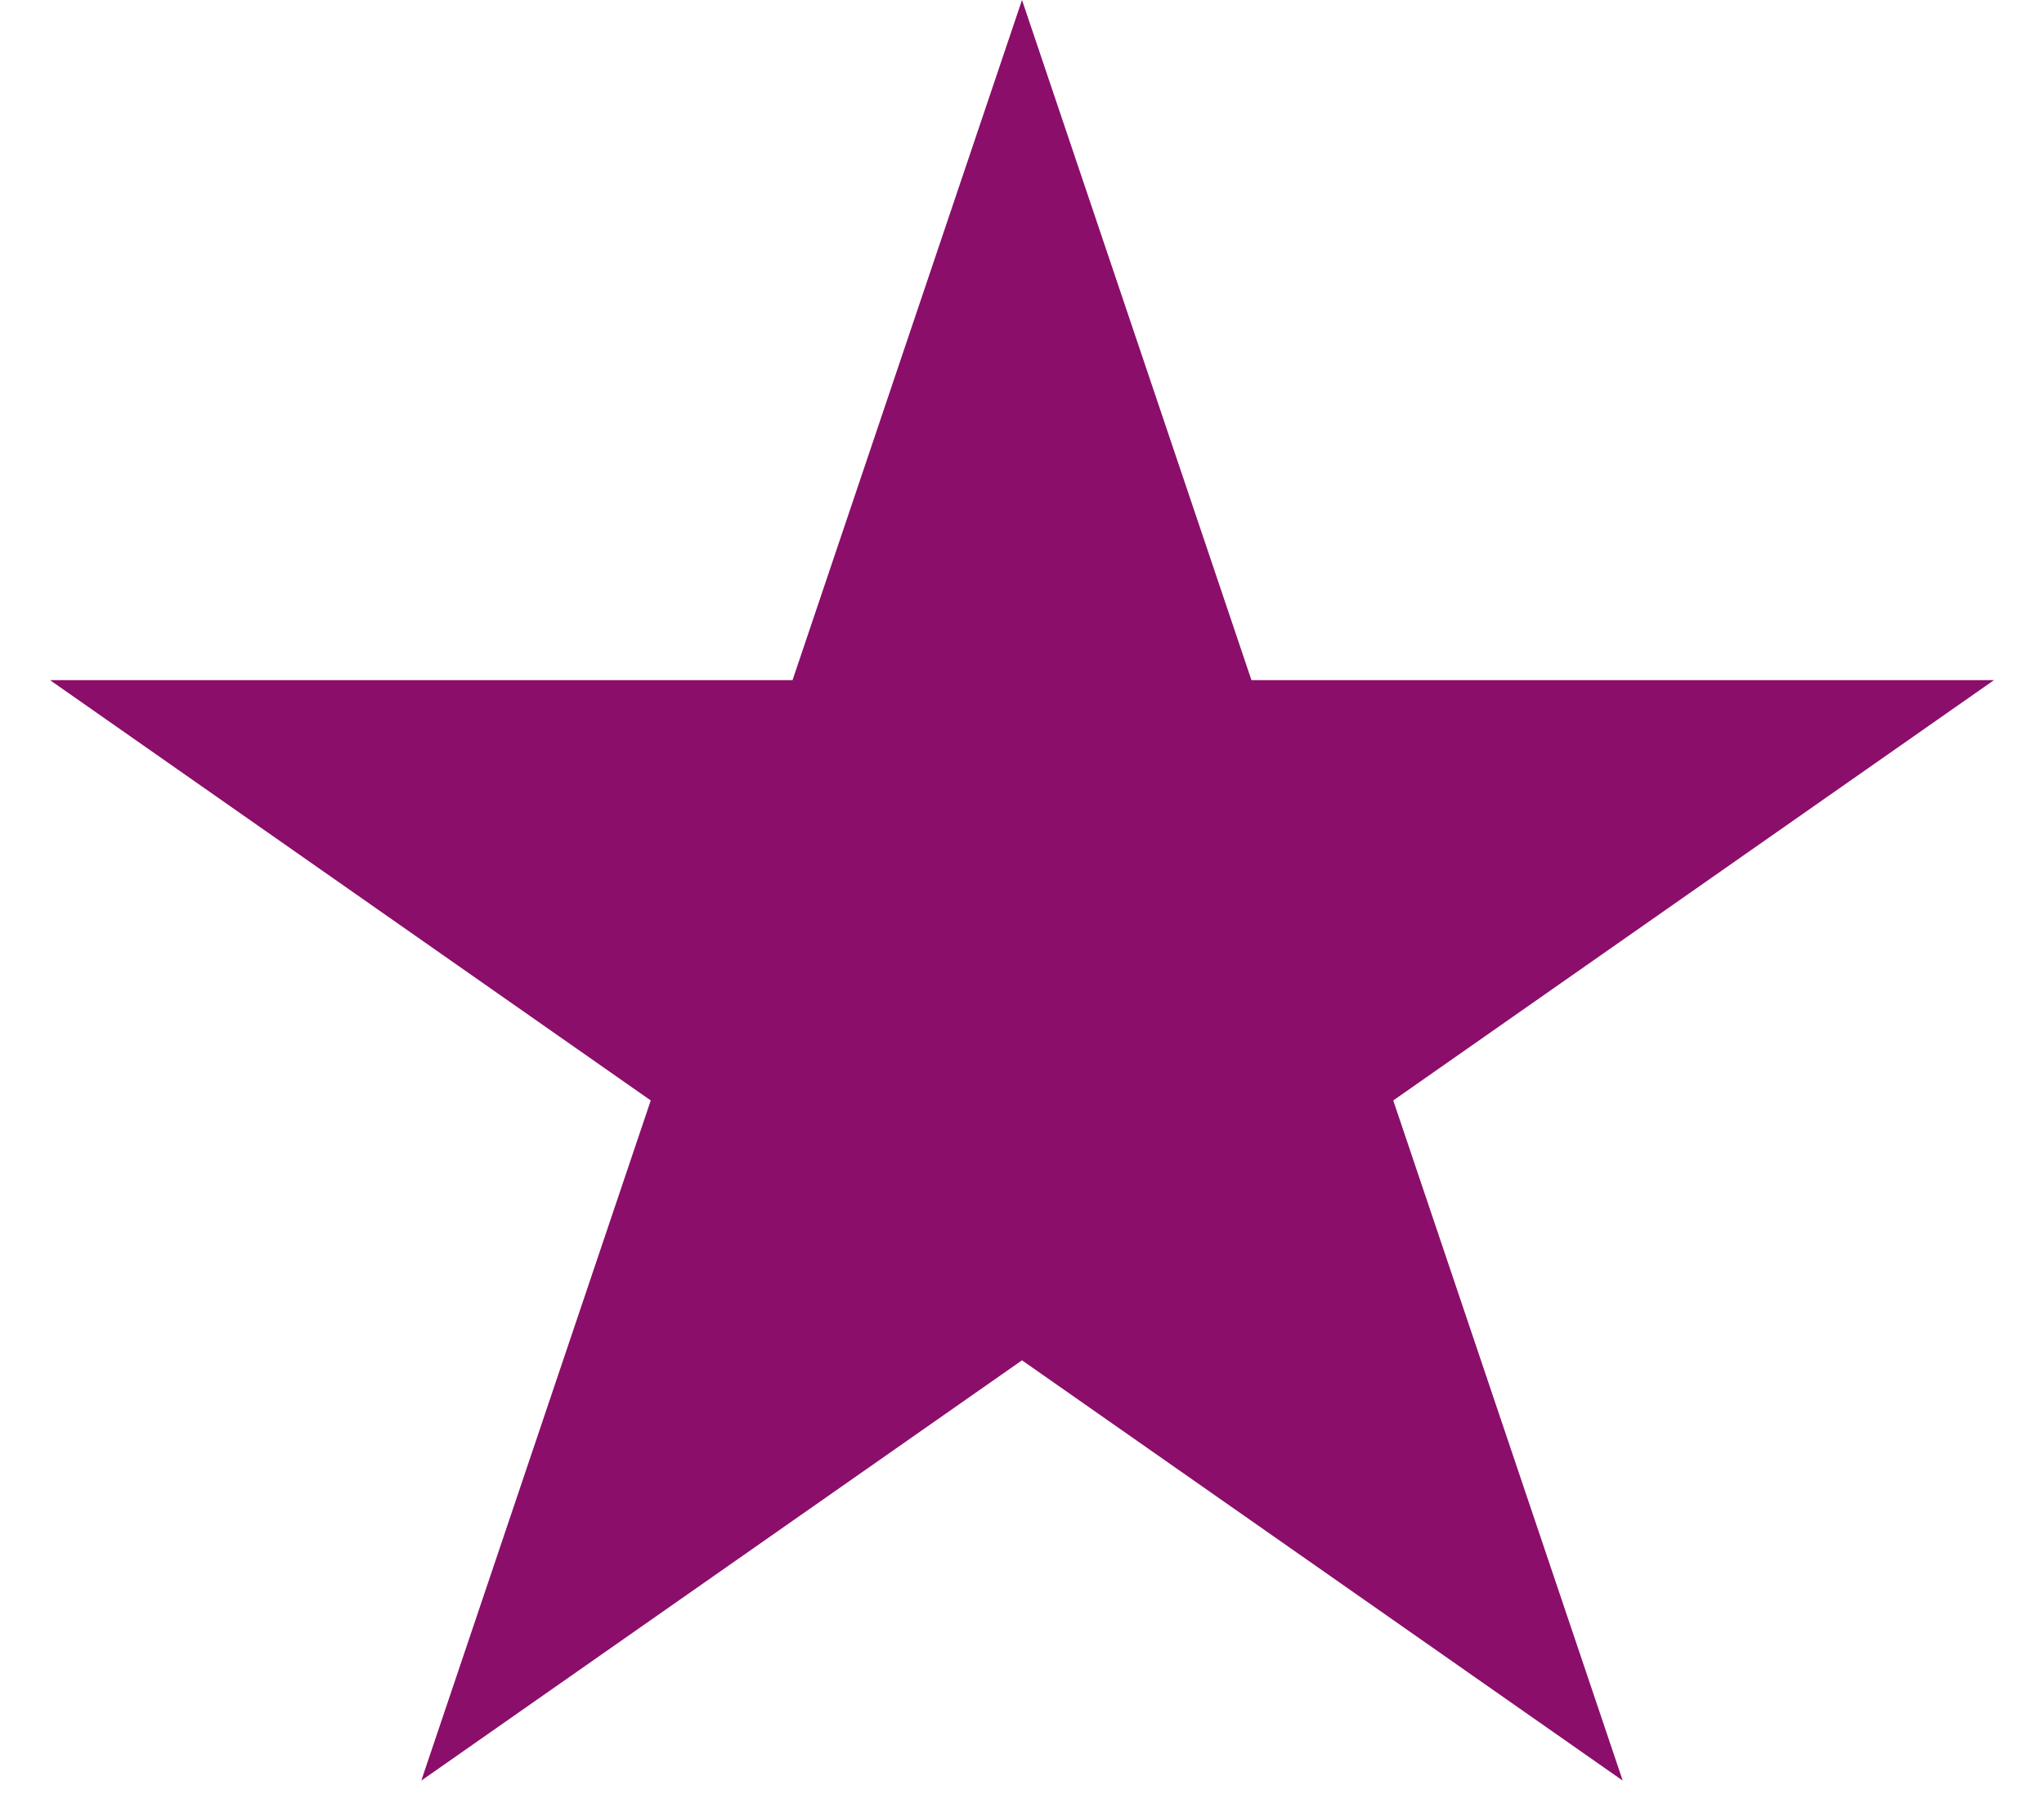 <?xml version="1.0" encoding="UTF-8"?> <svg xmlns="http://www.w3.org/2000/svg" width="27" height="24" viewBox="0 0 27 24" fill="none"> <path d="M13.5 0L16.531 8.983H26.339L18.404 14.534L21.435 23.517L13.5 17.966L5.565 23.517L8.596 14.534L0.661 8.983H10.469L13.5 0Z" fill="#8B0E6A"></path> </svg> 